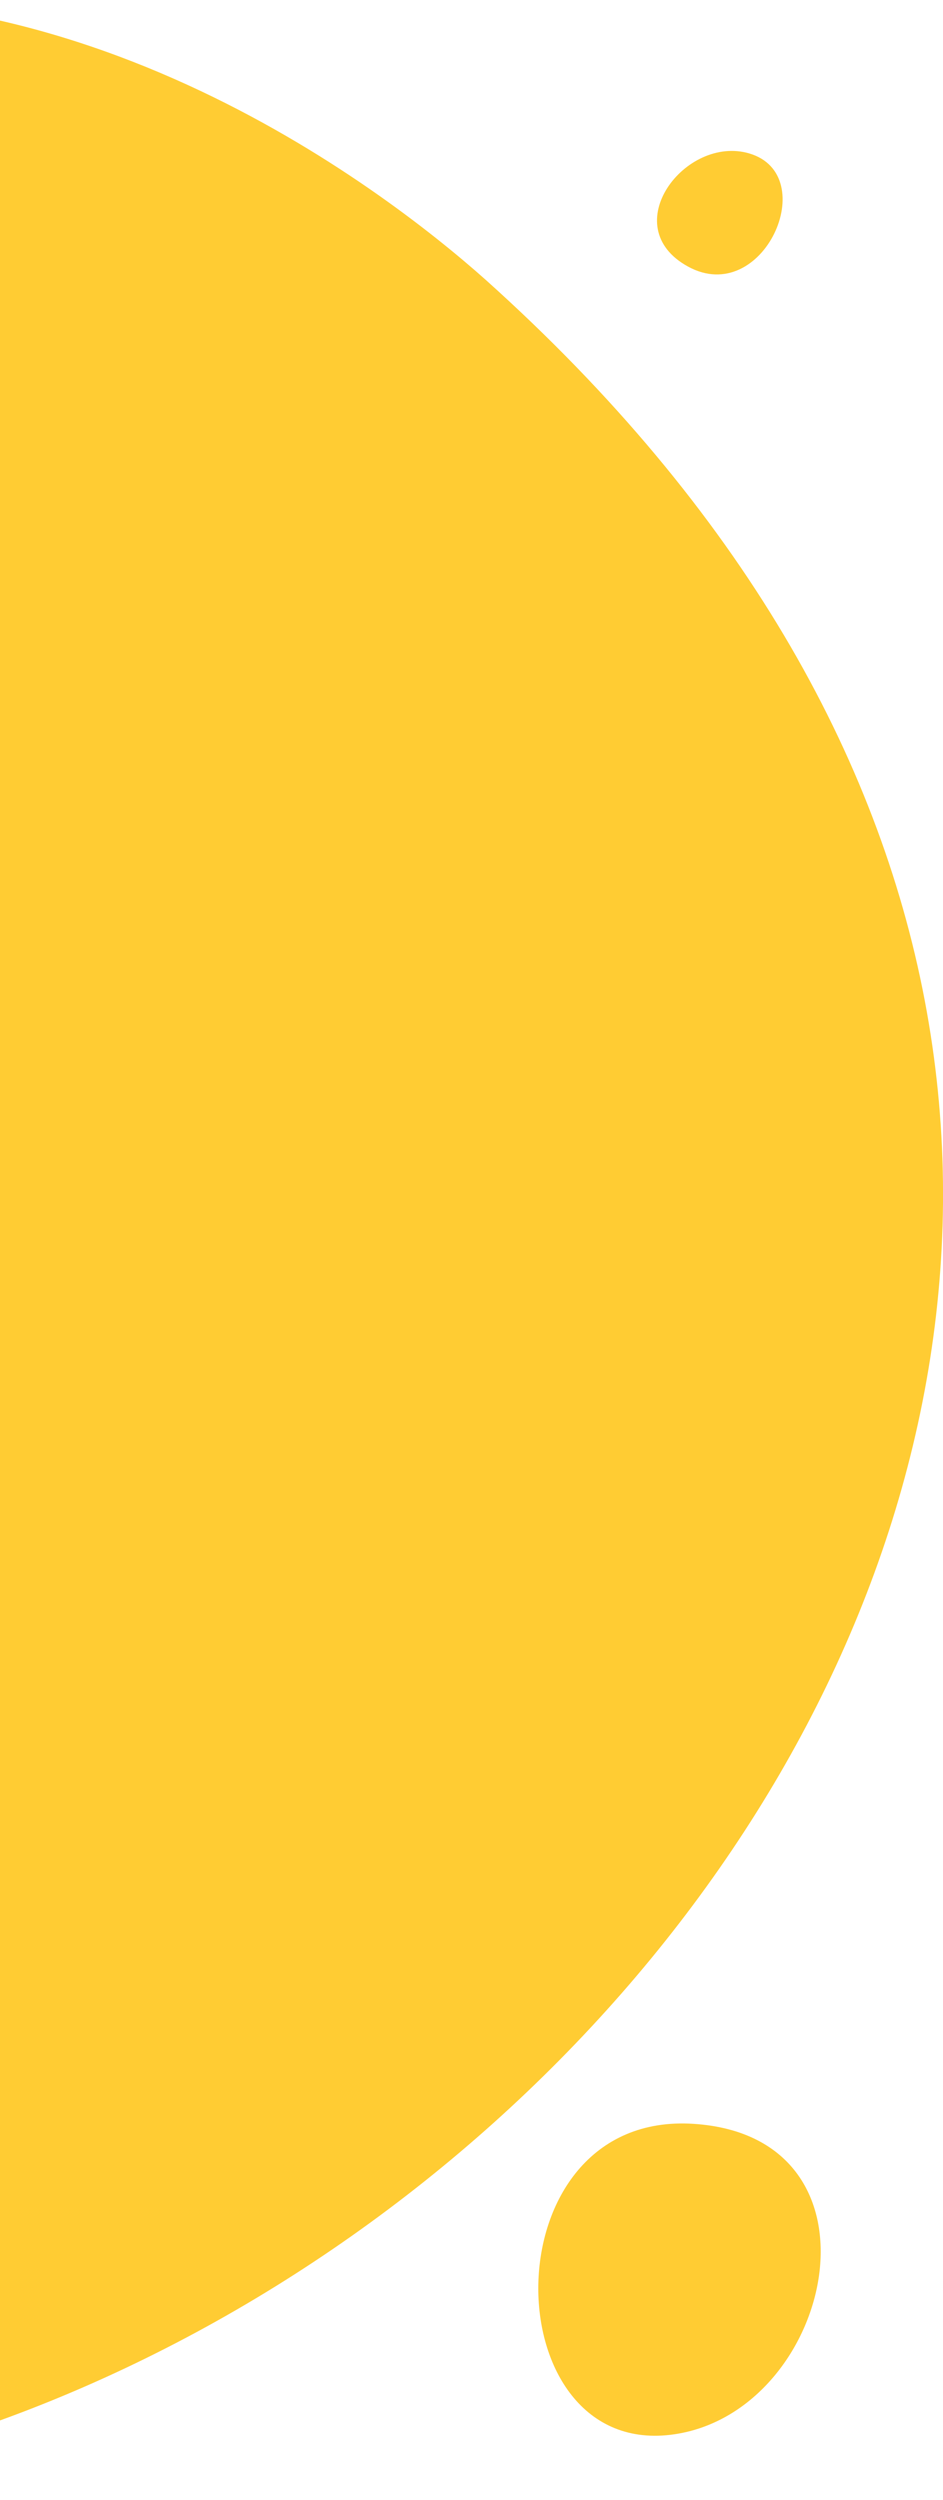<svg enable-background="new 0 0 253 670" height="670" viewBox="0 0 253 670" width="253" xmlns="http://www.w3.org/2000/svg"><g fill="#fc3"><path d="m-84.16 3.31c-80.61 14.95-129.64 74.22-149.9 107.1-27.99 45.42-17.03 74.46-48.45 118.02-33.72 46.74-71.39 44.77-101.99 90.49-46.82 69.95-23.85 171.55 26.15 236.08 23.83 30.76 116.06 129.28 274.01 113.25 252.21-25.61 489.19-347.01 214.68-593.22-28.29-25.2-113.81-90.39-214.5-71.72z"/><path d="m181.02 652.42c-48.88 7.33-50.4-86.88 5.13-83.19 53.76 3.57 37.56 76.79-5.13 83.19z"/><path d="m201.01 41.12c19.62 5.77 3.77 41.39-16.43 30.32-19.55-10.71-.7-35.36 16.43-30.32z"/></g></svg>